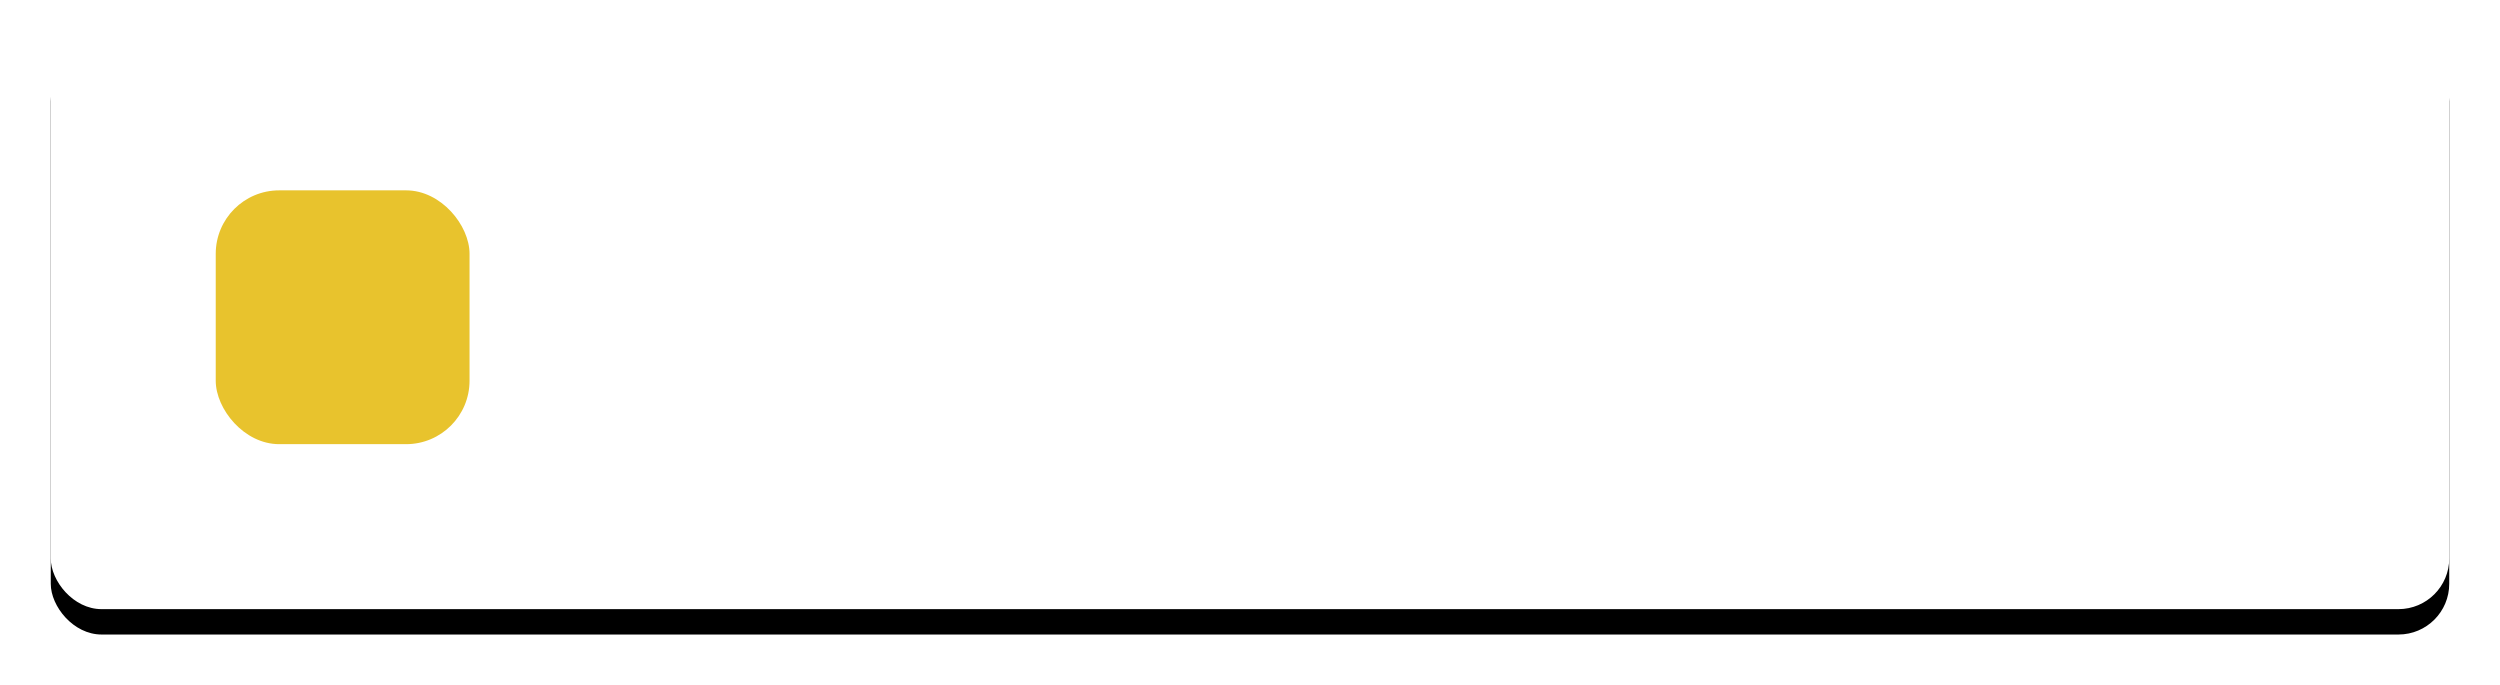 <?xml version="1.0" encoding="UTF-8"?>
<svg width="197px" height="54px" viewBox="0 0 197 54" version="1.1" xmlns="http://www.w3.org/2000/svg" xmlns:xlink="http://www.w3.org/1999/xlink">
    <title>Group 9</title>
    <defs>
        <rect id="path-1" x="0" y="0" width="189" height="46" rx="4"></rect>
        <filter x="-3.7%" y="-10.9%" width="107.4%" height="130.4%" filterUnits="objectBoundingBox" id="filter-2">
            <feOffset dx="0" dy="2" in="SourceAlpha" result="shadowOffsetOuter1"></feOffset>
            <feGaussianBlur stdDeviation="2" in="shadowOffsetOuter1" result="shadowBlurOuter1"></feGaussianBlur>
            <feColorMatrix values="0 0 0 0 0   0 0 0 0 0   0 0 0 0 0  0 0 0 0.5 0" type="matrix" in="shadowBlurOuter1"></feColorMatrix>
        </filter>
    </defs>
    <g id="Chapter-2" stroke="none" stroke-width="1" fill="none" fill-rule="evenodd">
        <g id="Mismash-Mammal-3" transform="translate(-636, -1293)">
            <g id="Group-9" transform="translate(640, 1295)">
                <g id="Rectangle-5">
                    <use fill="black" fill-opacity="1" filter="url(#filter-2)" xlink:href="#path-1"></use>
                    <use fill="#FFFFFF" fill-rule="evenodd" xlink:href="#path-1"></use>
                </g>
                <rect id="Rectangle" fill="#E8C32D" x="13" y="13" width="20" height="20" rx="5"></rect>
            </g>
        </g>
    </g>
</svg>